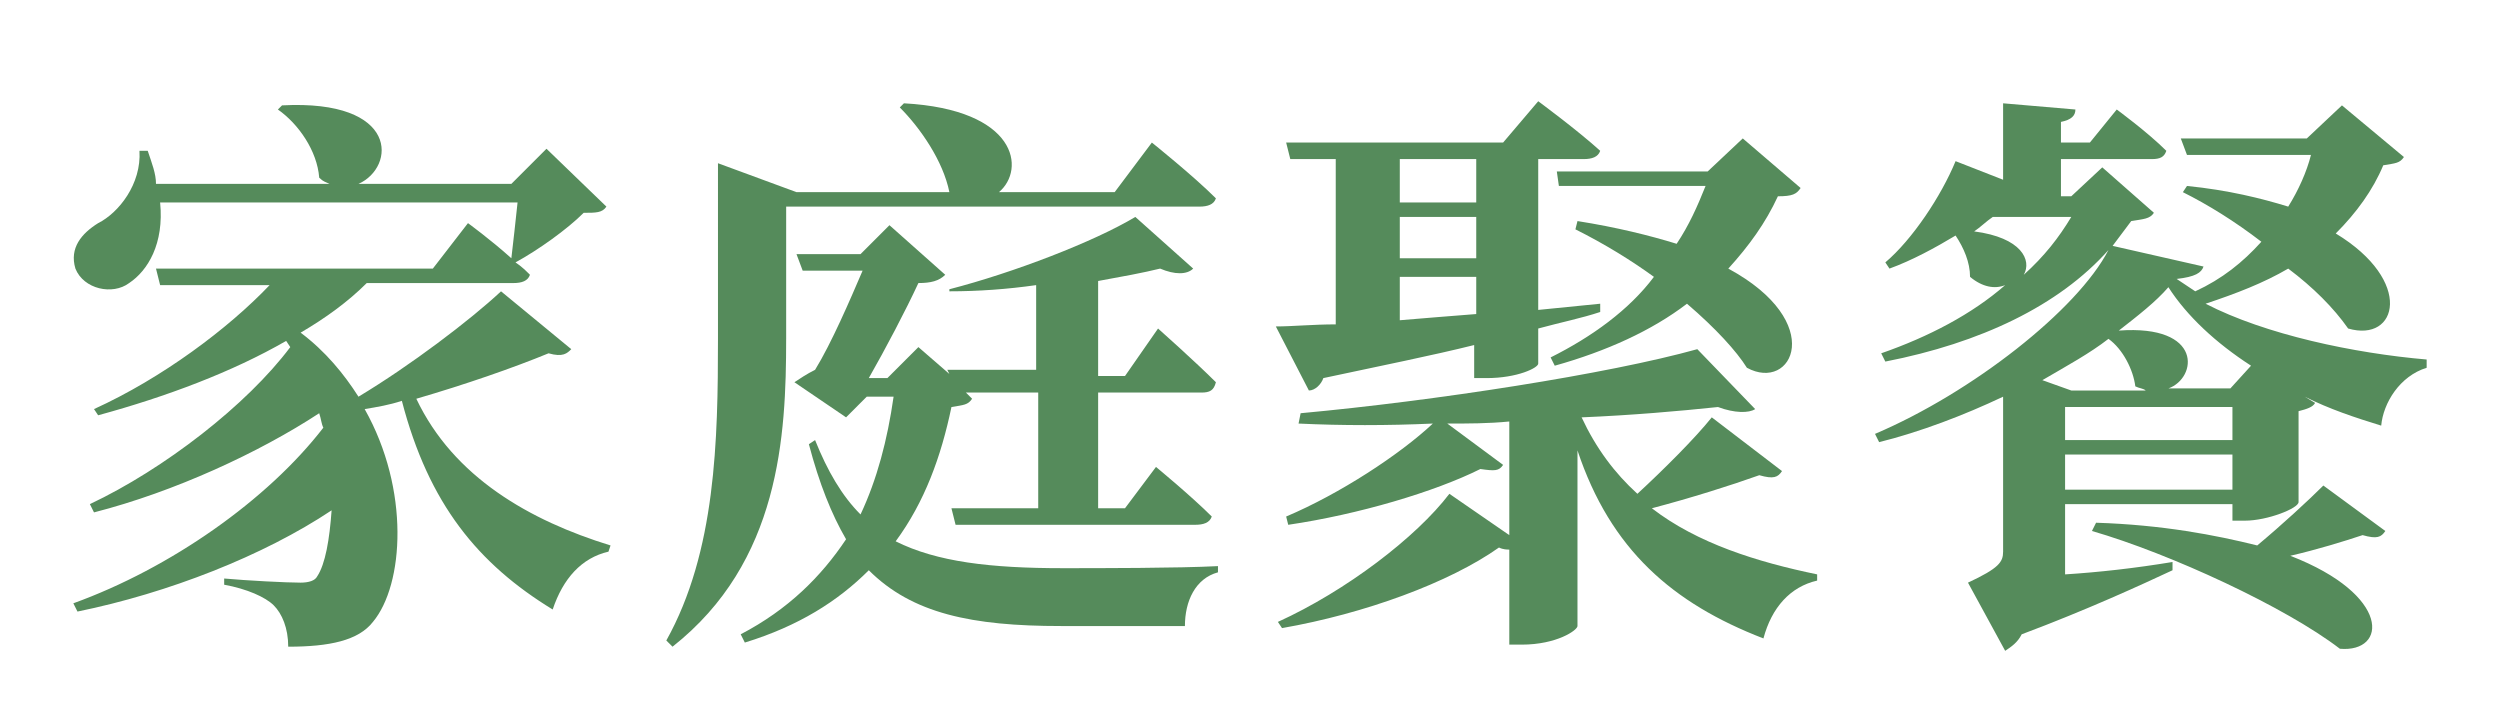 <?xml version="1.0" encoding="UTF-8"?><svg id="_圖層_2" xmlns="http://www.w3.org/2000/svg" width="121" height="34" xmlns:xlink="http://www.w3.org/1999/xlink" viewBox="0 0 121 34"><defs><clipPath id="clippath"><rect width="121" height="34" style="fill:none; stroke-width:0px;"/></clipPath></defs><g id="_圖層_1-2"><g style="clip-path:url(#clippath);"><path d="M27.65,16.9c-.2.2-.4.4-1.1.2-1.7.7-4,1.5-6.4,2.2,1.8,3.8,5.5,5.9,9.4,7.1l-.1.3c-1.3.3-2.2,1.3-2.7,2.8-3.6-2.2-6-5.1-7.3-10.1-.6.2-1.2.3-1.8.4,2.2,3.9,1.9,8.5.4,10.3-.7.9-2.1,1.2-4.1,1.2,0-.9-.3-1.6-.7-2-.4-.4-1.3-.8-2.4-1v-.3c1.1.1,3,.2,3.7.2.4,0,.7-.1.8-.3.4-.6.6-1.8.7-3.2-3.3,2.2-7.9,4-12.3,4.9l-.2-.4c4.7-1.7,9.4-5,12.1-8.5-.1-.2-.1-.4-.2-.7-2.9,1.9-7,3.8-10.9,4.8l-.2-.4c3.6-1.7,7.6-4.8,9.7-7.6l-.2-.3c-2.6,1.5-5.8,2.7-9.1,3.6l-.2-.3c3.3-1.5,6.5-3.9,8.5-6h-5.3l-.2-.8h13.4l1.7-2.2s1.1.8,2.1,1.7c.1-.8.2-1.8.3-2.7H7.75c.2,2-.6,3.3-1.5,3.9-.8.6-2.2.3-2.6-.7-.3-1,.3-1.7,1.1-2.2,1-.5,2.1-1.9,2-3.5h.4c.2.6.4,1.1.4,1.6h8.4c-.2-.1-.3-.1-.5-.3-.1-1.3-1-2.6-2-3.3l.2-.2c5.7-.3,5.5,3,3.7,3.8h7.4l1.7-1.7,2.9,2.8c-.2.3-.5.3-1.1.3-.8.8-2.2,1.8-3.3,2.4.3.2.5.4.7.6-.1.3-.4.4-.8.4h-7.1c-.9.9-2,1.7-3.2,2.4,1.2.9,2.1,2,2.8,3.1,2.5-1.5,5.4-3.7,6.9-5.1l3.4,2.8Z" style="fill:#558b5b; stroke-width:0px;"/><path d="M38.05,16.4c0,4.7-.3,10.8-5.5,14.9l-.3-.3c2.4-4.3,2.5-9.7,2.5-14.6V7.9l3.8,1.4h7.4c-.3-1.5-1.4-3.1-2.4-4.1l.2-.2c5.5.3,5.9,3.2,4.6,4.3h5.6l1.8-2.4s2,1.6,3.1,2.7c-.1.3-.4.4-.8.4h-20s0,6.4,0,6.4ZM47.05,19.3c-.2.3-.4.3-1,.4-.5,2.4-1.3,4.6-2.7,6.5,2,1,4.6,1.3,8.1,1.3,1.7,0,5.6,0,7.5-.1v.3c-1.1.3-1.6,1.4-1.6,2.6h-6c-4.3,0-7.2-.6-9.3-2.7-1.5,1.5-3.4,2.7-6,3.5l-.2-.4c2.3-1.2,3.9-2.8,5.1-4.6-.7-1.2-1.3-2.7-1.8-4.6l.3-.2c.6,1.5,1.3,2.7,2.2,3.6.8-1.7,1.3-3.6,1.6-5.7h-1.3l-1,1-2.5-1.7c.3-.2.6-.4,1-.6.8-1.3,1.7-3.4,2.3-4.8h-2.9l-.3-.8h3.1l1.4-1.4,2.7,2.4c-.3.3-.7.4-1.3.4-.6,1.3-1.6,3.2-2.4,4.6h.9l1.5-1.5,1.5,1.3-.1-.2h4.3v-4.1c-1.4.2-2.8.3-4.2.3v-.1c3.1-.8,7-2.3,9-3.5l2.8,2.5c-.3.3-.9.3-1.6,0-.8.2-1.9.4-3,.6v4.6h1.3l1.6-2.3s1.8,1.6,2.8,2.6c-.1.4-.3.5-.7.5h-5v5.6h1.3l1.5-2s1.7,1.4,2.7,2.4c-.1.3-.4.4-.8.4h-11.6l-.2-.8h4.2v-5.6h-3.5l.3.3Z" style="fill:#558b5b; stroke-width:0px;"/><path d="M61.75,15.8c.8,0,1.8-.1,2.9-.1V7.7h-2.2l-.2-.8h10.5l1.7-2s1.9,1.4,3,2.4c-.1.3-.4.4-.8.4h-2.2v7.3l3-.3v.4c-.9.3-1.9.5-3,.8v1.7c0,.2-1,.7-2.5.7h-.6v-1.6c-2,.5-4.5,1-7.3,1.6-.1.3-.4.6-.7.6l-1.6-3.1ZM86.25,22.8c-.2.3-.4.4-1.1.2-1.4.5-3.3,1.1-5.2,1.6,2.2,1.7,5.1,2.6,8,3.2v.3c-1.3.3-2.2,1.3-2.6,2.8-4.4-1.7-7.4-4.3-9-9.1v8.5c0,.2-1,.9-2.7.9h-.6v-4.6c-.1,0-.3,0-.5-.1-2.4,1.7-6.5,3.2-10.5,3.9l-.2-.3c3.3-1.5,6.7-4.1,8.3-6.2l2.9,2v-5.5c-1,.1-2,.1-3,.1l2.7,2c-.2.3-.4.3-1.1.2-2.2,1.1-5.9,2.2-9.3,2.7l-.1-.4c2.6-1.1,5.5-3,7.1-4.5-2.2.1-4.4.1-6.5,0l.1-.5c6.5-.6,14.9-1.9,19.2-3.1l2.8,2.9c-.3.2-1,.2-1.8-.1-1.9.2-4.2.4-6.6.5.7,1.5,1.6,2.7,2.7,3.7,1.3-1.2,2.8-2.7,3.6-3.7l3.4,2.6ZM67.75,7.7v2.1h3.7v-2.1h-3.7ZM67.75,12.5h3.7v-2h-3.7v2ZM67.75,15.5c1.2-.1,2.4-.2,3.7-.3v-1.8h-3.7v2.1ZM75.35,8.3h7.3l1.7-1.6,2.8,2.4c-.2.3-.4.4-1.1.4-.6,1.3-1.4,2.4-2.4,3.5,4.8,2.6,3.1,6,.9,4.8-.5-.8-1.5-1.9-2.9-3.1-1.7,1.3-3.9,2.3-6.4,3l-.2-.4c2-1,3.8-2.3,5-3.9-1.1-.8-2.4-1.6-3.8-2.3l.1-.4c1.9.3,3.5.7,4.8,1.1.6-.9,1-1.8,1.4-2.8h-7.1l-.1-.7Z" style="fill:#558b5b; stroke-width:0px;"/><path d="M116.35,7.6c-.2.3-.4.3-1,.4-.5,1.2-1.3,2.3-2.3,3.3,3.8,2.3,3,5.3.6,4.6-.7-1-1.7-2-2.9-2.9-1.2.7-2.5,1.2-4,1.7,2.9,1.5,7.2,2.4,10.7,2.7v.4c-1.3.4-2.1,1.7-2.2,2.8-1.3-.4-2.5-.8-3.7-1.4l.5.3c-.1.2-.4.3-.8.4v4.4c0,.3-1.5.9-2.6.9h-.6v-.8h-8.1v3.4c1.6-.1,3.4-.3,5.2-.6v.4c-1.5.7-4.1,1.9-7.3,3.1-.2.4-.5.6-.8.8l-1.8-3.3c1.5-.7,1.7-1,1.7-1.5v-7.5c-1.9.9-4,1.7-6,2.2l-.2-.4c4.7-2,9.8-6,11.3-8.9-2.4,2.7-6.2,4.5-10.8,5.4l-.2-.4c2.3-.8,4.4-1.9,6-3.3-.5.2-1.1.1-1.7-.4,0-.7-.3-1.4-.7-2-1,.6-2.1,1.2-3.2,1.6l-.2-.3c1.3-1.1,2.7-3.2,3.4-4.9l2.3.9v-3.7l3.5.3c0,.3-.2.5-.7.6v1h1.4l1.3-1.6s1.5,1.1,2.4,2c-.1.3-.3.4-.7.4h-4.4v1.8h.5l1.5-1.4,2.5,2.2c-.2.3-.5.3-1.1.4-.3.4-.6.8-.9,1.2l4.4,1c-.1.3-.4.5-1.3.6.3.2.6.4.9.6,1.3-.6,2.3-1.4,3.2-2.4-1.3-1-2.6-1.8-3.8-2.4l.2-.3c2,.2,3.6.6,4.9,1,.5-.8.9-1.7,1.1-2.5h-6l-.3-.8h6.1l1.7-1.6,3,2.5ZM96.45,10.5c-.3.2-.6.5-.9.7,2.3.3,2.8,1.4,2.4,2.1,1-.9,1.7-1.8,2.3-2.8,0,0-3.8,0-3.8,0ZM103.85,18.9c-.1-.1-.3-.1-.5-.2-.1-.8-.6-1.8-1.3-2.3-.9.7-2,1.3-3.2,2l1.4.5h3.6ZM108.05,19.7h-8.1v1.6h8.1v-1.6ZM108.05,23.7v-1.7h-8.1v1.7h8.1ZM101.45,25.3c3.2.1,5.8.6,7.8,1.1,1.2-1,2.5-2.2,3.2-2.9l3,2.2c-.2.3-.4.4-1.1.2-.9.3-2.2.7-3.5,1,4.9,1.9,4.7,4.7,2.4,4.5-2.6-2-8.2-4.6-12-5.7l.2-.4ZM108.95,17.7c-1.7-1.1-3.1-2.4-4-3.8-.6.7-1.5,1.4-2.4,2.1,4.1-.3,3.8,2.3,2.4,2.8h3l1-1.1Z" style="fill:#558b5b; stroke-width:0px;"/></g></g></svg>